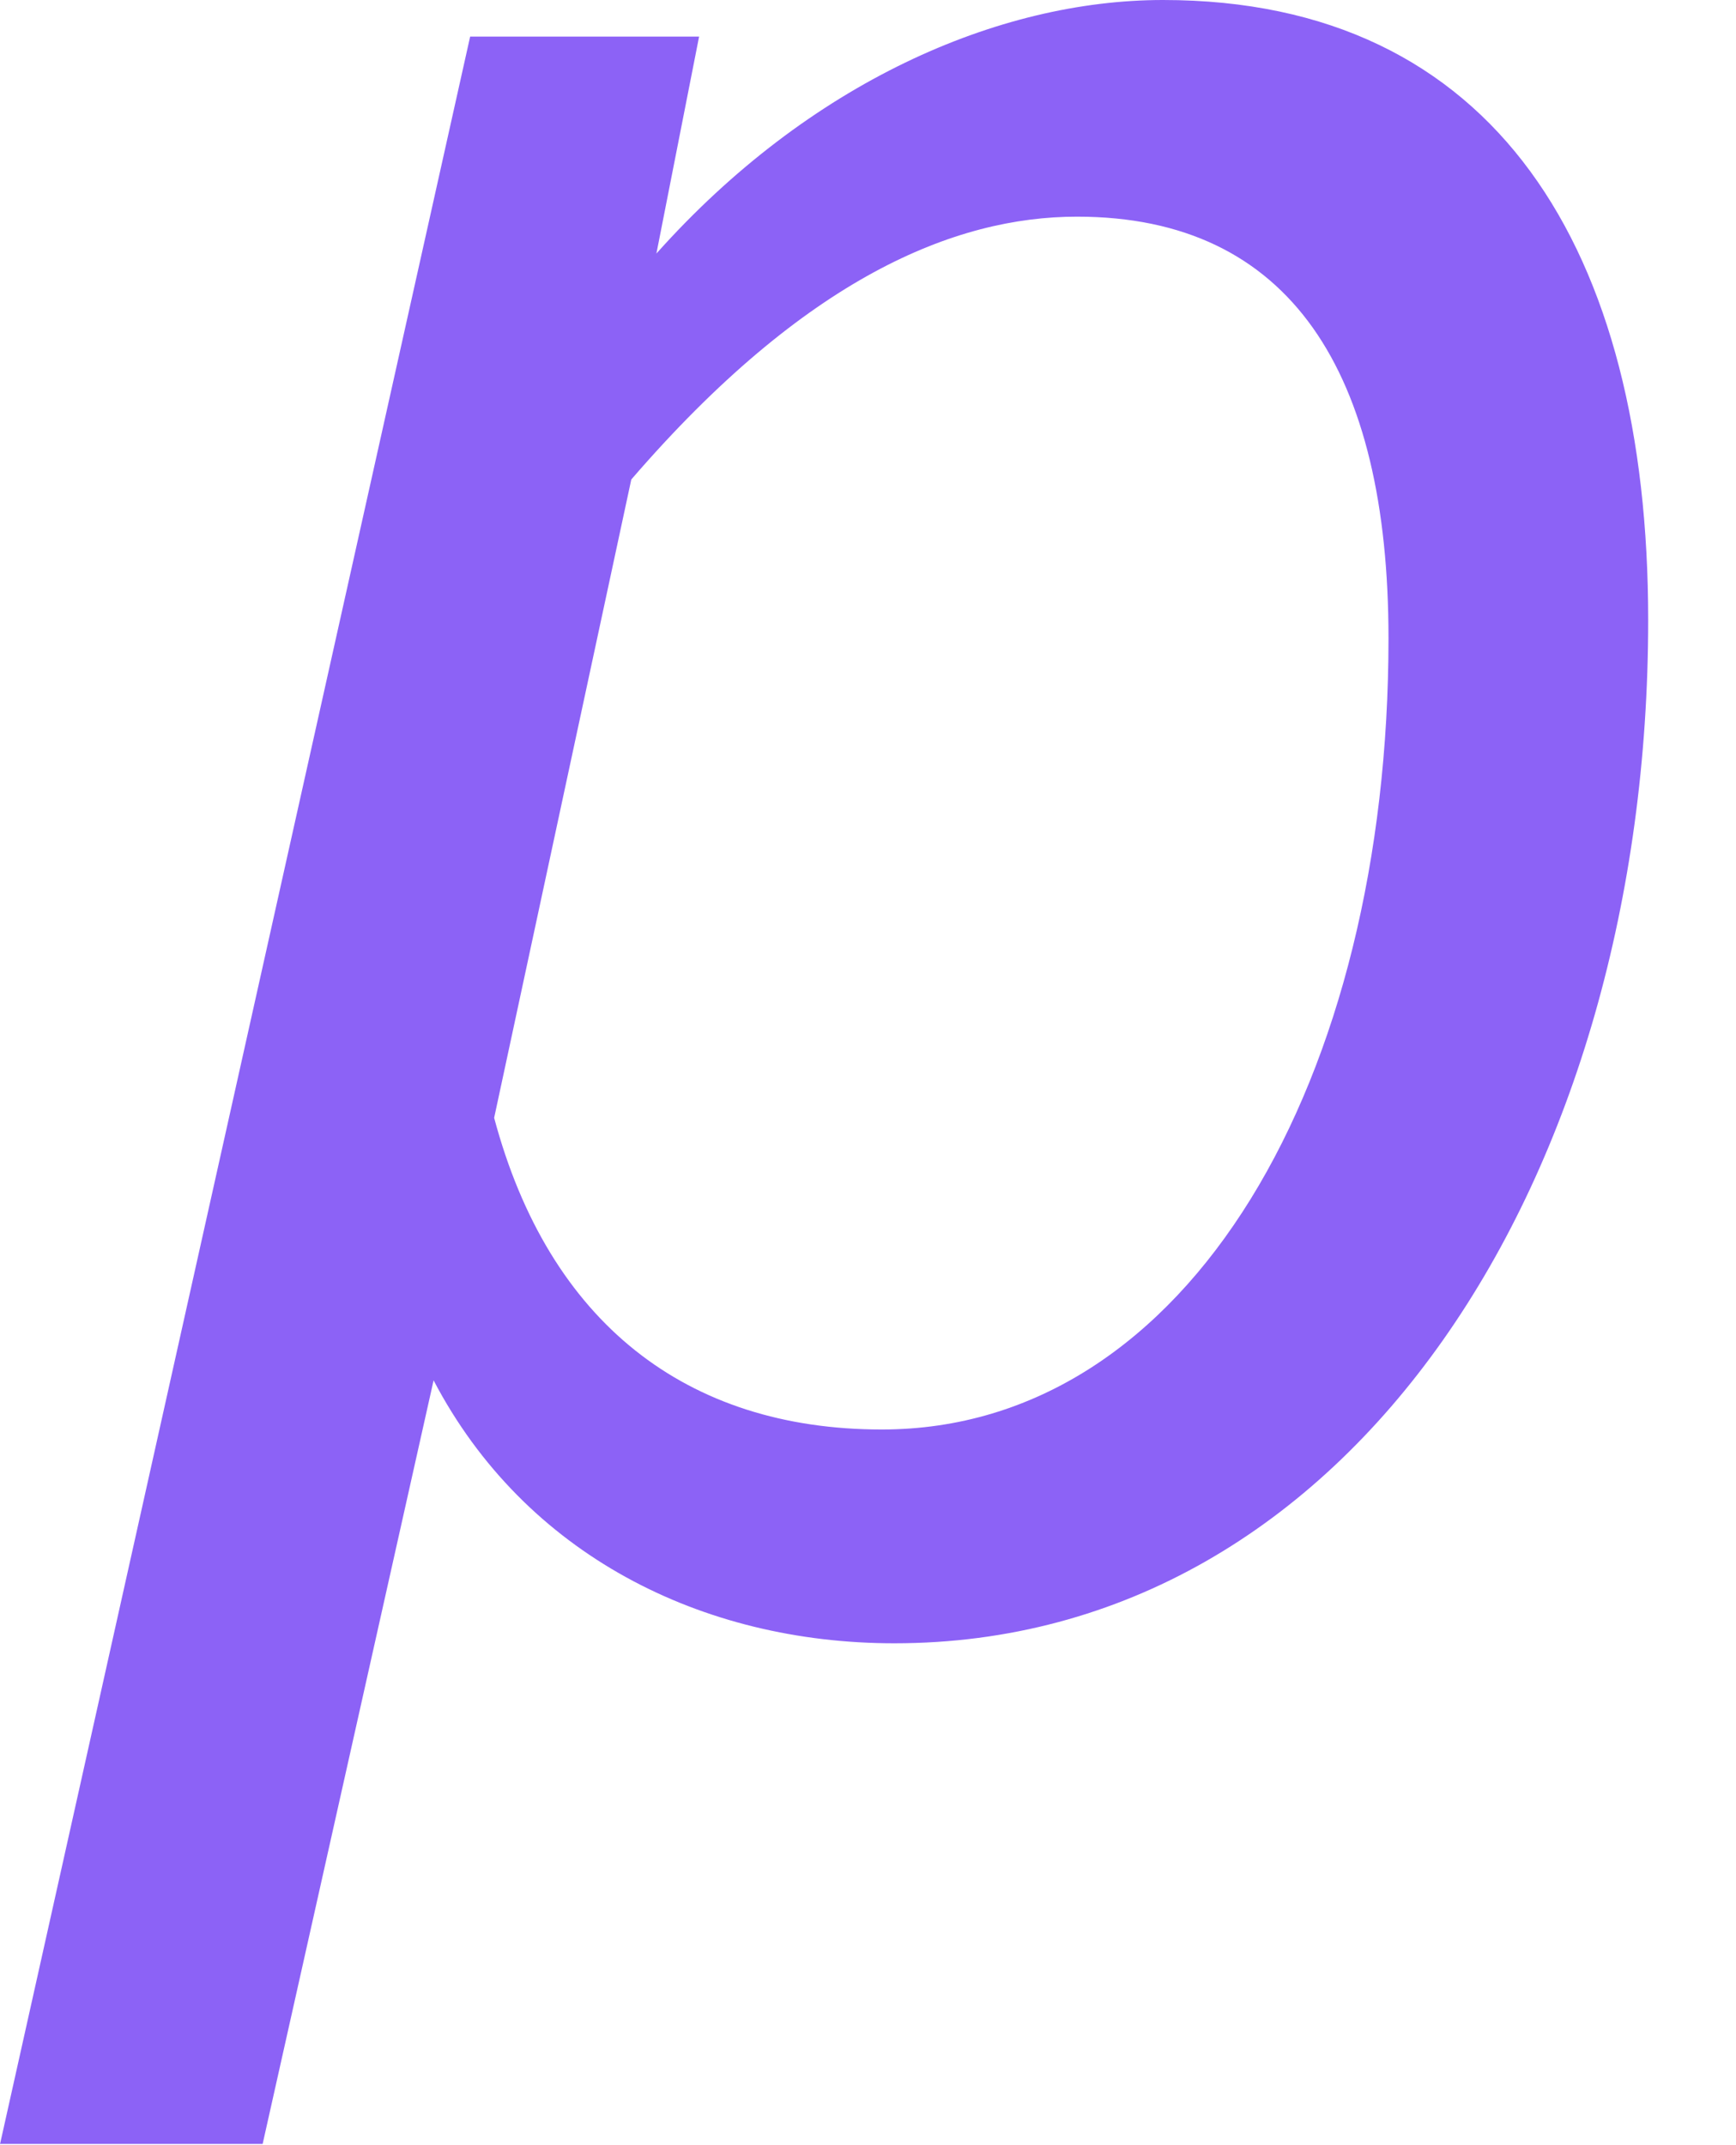 <?xml version="1.0" encoding="utf-8"?>
<svg xmlns="http://www.w3.org/2000/svg" fill="none" height="100%" overflow="visible" preserveAspectRatio="none" style="display: block;" viewBox="0 0 17 21" width="100%">
<path d="M0 20.991L4.604 0.358H6.846L6.428 2.482C7.923 0.808 9.775 0 11.389 0C14.646 0 16.14 2.451 16.14 6.07C16.14 11.512 13.242 16.087 8.758 16.087C6.874 16.087 5.14 15.22 4.246 13.513L2.572 20.988H0.004L0 20.991ZM10.547 2.121C9.351 2.121 7.888 2.717 6.182 4.694L4.839 10.943C5.375 12.948 6.723 13.994 8.635 13.994C11.653 13.994 13.597 10.557 13.597 6.249C13.597 3.648 12.639 2.121 10.547 2.121Z" fill="#8C62F6" id="Vector"/>
</svg>